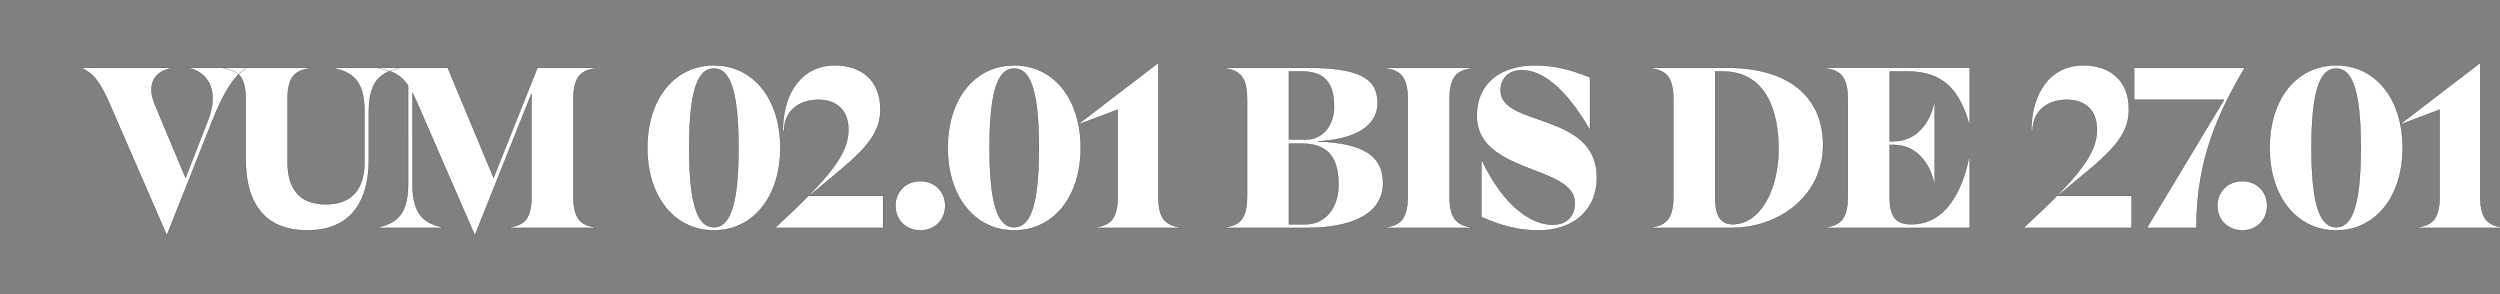 <svg width="433.671" height="51" viewBox="0 0 433.671 51" xmlns="http://www.w3.org/2000/svg"><rect x="0" y="0" width="433.671" height="51" fill="#808080" stroke="none"/><g fill="#fff" stroke="#141414"><path d="M19.068 18.126l9.874 22.696 7.907-19.918c2.223-5.556 3.847-7.65 5.77-9.061v-.086h-9.745v.086c2.821.598 5.343 3.547 3.206 9.019l-3.89 9.959-5.343-12.738c-1.71-4.103.727-5.94 2.907-6.24v-.086H14.28v.086c1.753.897 2.95 2.009 4.787 6.283zM49.886 28.128V17.186c0-4.36 1.71-4.958 3.846-5.343v-.086h-14.96v.086c2.138.385 3.847.983 3.847 5.343v10.386c0 8.591 4.061 12.395 10.686 12.395s10.686-3.89 10.686-12.395v-8.25c0-5.855 2.607-6.795 5.214-7.48v-.085H58.007v.086c2.607.684 5.214 1.624 5.214 7.48v8.805c0 4.616-2.137 7.309-6.71 7.309-4.574 0-6.625-2.693-6.625-7.31zM70.787 31.975c0 5.855-2.608 6.796-5.215 7.48v.085h11.199v-.085c-2.608-.684-5.215-1.625-5.215-7.48V16.117c.3.599.598 1.24.94 2.009l9.874 22.696 9.83-24.577v17.867c0 4.36-1.709 4.958-3.846 5.343v.085h14.96v-.085c-2.137-.385-3.847-.984-3.847-5.343V17.186c0-4.36 1.71-4.958 3.847-5.343v-.086H93.227l-7.609 19.064-7.95-19.064H65.572v.086c2.565.47 3.975 1.154 5.215 2.992zM123.83 11.33c-6.839 0-11.54 5.813-11.54 14.319 0 8.463 4.701 14.318 11.54 14.318 6.839 0 11.54-5.855 11.54-14.318 0-8.506-4.701-14.319-11.54-14.319zm0 .556c2.522 0 4.274 3.034 4.274 13.763 0 10.728-1.752 13.763-4.274 13.763-2.522 0-4.274-3.035-4.274-13.763 0-10.729 1.752-13.763 4.274-13.763zM134.516 39.54h18.678v-5.557h-12.822c7.736-6.496 12.352-9.488 12.352-15.002 0-5.172-3.42-7.651-7.907-7.651-5.728 0-9.019 4.787-9.019 11.37h.214c0-3.463 2.607-5.386 5.941-5.386 3.334 0 5.215 1.966 5.215 5.172 0 4.103-2.95 8.035-12.652 16.969zM159.648 39.967c2.522 0 4.317-1.838 4.317-4.274s-1.795-4.274-4.317-4.274c-2.521 0-4.317 1.838-4.317 4.274s1.796 4.274 4.317 4.274zM175.933 11.33c-6.839 0-11.54 5.813-11.54 14.319 0 8.463 4.701 14.318 11.54 14.318 6.84 0 11.54-5.855 11.54-14.318 0-8.506-4.7-14.319-11.54-14.319zm0 .556c2.522 0 4.275 3.034 4.275 13.763 0 10.728-1.753 13.763-4.275 13.763-2.522 0-4.274-3.035-4.274-13.763 0-10.729 1.752-13.763 4.274-13.763zM187.09 21.588l6.795-2.564v15.088c0 4.36-1.71 4.958-3.847 5.343v.085h14.746v-.085c-2.137-.385-3.846-.984-3.846-5.343v-23.21l-13.849 10.6zM212.478 11.843c2.137.385 3.847.983 3.847 5.343v16.926c0 4.36-1.71 4.958-3.847 5.343v.085h14.105c7.822 0 13.336-2.35 13.336-7.822 0-4.573-3.291-6.924-11.327-7.18 6.198-.385 10.386-2.437 10.386-6.711 0-4.403-3.504-6.07-12.138-6.07h-14.362zm13.464.556c4.744 0 5.471 3.248 5.471 6.112 0 3.248-1.966 5.684-4.873 5.684h-2.949V12.4zm0 12.523c5.386 0 6.24 3.761 6.24 7.138 0 3.975-2.308 6.839-5.642 6.839h-2.949V24.922zM251.46 34.112V17.186c0-4.36 1.709-4.958 3.846-5.343v-.086h-14.96v.086c2.137.385 3.847.983 3.847 5.343v16.926c0 4.36-1.71 4.958-3.847 5.343v.085h14.96v-.085c-2.137-.385-3.847-.984-3.847-5.343zM256.973 37.66c3.719 1.624 6.625 2.307 9.959 2.307 5.941 0 10.087-3.462 10.087-9.19 0-11.411-16.712-8.719-16.712-15.087 0-2.01 1.325-3.505 3.676-3.505 3.334-.043 7.437 2.82 11.754 10.258h.085v-9.019c-3.59-1.453-6.368-2.094-9.574-2.094-5.898 0-10.087 3.077-10.087 8.762 0 10.087 17.011 8.549 17.011 15.088 0 2.351-1.41 3.804-3.846 3.804-3.463 0-8.335-2.906-12.267-11.198h-.086zM286.423 11.843c2.137.385 3.846.983 3.846 5.343v16.926c0 4.36-1.71 4.958-3.846 5.343v.085h13.848c8.506 0 15.986-5.685 15.986-14.404 0-8.42-6.112-13.379-16.541-13.379h-13.293zm14.105 27.056c-1.838 0-2.992-1.24-2.992-4.488V12.399h1.282c7.608 0 9.702 7.052 9.702 13.42 0 6.925-3.077 13.08-7.992 13.08zM327.797 33.983v-8.847h.684c4.018 0 6.412 3.334 7.053 6.839h.085v-14.32h-.085c-.641 3.506-3.035 6.84-7.053 6.84h-.684V12.399h3.12c6.198 0 9.02 3.29 10.686 9.19h.086v-9.832h-25.005v.086c2.137.385 3.847.983 3.847 5.343v16.926c0 4.36-1.71 4.958-3.847 5.343v.085h25.005V27.145h-.086c-1.197 6.07-4.189 11.754-9.959 11.754-2.564 0-3.847-.898-3.847-4.916zM351.092 39.54h18.678v-5.557h-12.822c7.736-6.496 12.352-9.488 12.352-15.002 0-5.172-3.42-7.651-7.907-7.651-5.728 0-9.019 4.787-9.019 11.37h.214c0-3.463 2.607-5.386 5.941-5.386 3.334 0 5.215 1.966 5.215 5.172 0 4.103-2.95 8.035-12.652 16.969zM370.198 17.314h15.6l-13.335 22.14v.086h8.549c0-11.882 3.761-19.918 8.335-27.697v-.086h-19.15zM388.962 39.967c2.522 0 4.317-1.838 4.317-4.274s-1.795-4.274-4.317-4.274c-2.522 0-4.317 1.838-4.317 4.274s1.795 4.274 4.317 4.274zM405.247 11.33c-6.839 0-11.54 5.813-11.54 14.319 0 8.463 4.701 14.318 11.54 14.318 6.839 0 11.54-5.855 11.54-14.318 0-8.506-4.701-14.319-11.54-14.319zm0 .556c2.522 0 4.274 3.034 4.274 13.763 0 10.728-1.752 13.763-4.274 13.763-2.522 0-4.274-3.035-4.274-13.763 0-10.729 1.752-13.763 4.274-13.763zM416.403 21.588l6.796-2.564v15.088c0 4.36-1.71 4.958-3.847 5.343v.085h14.746v-.085c-2.137-.385-3.847-.984-3.847-5.343v-23.21l-13.848 10.6z" stroke-width=".043"/></g></svg>